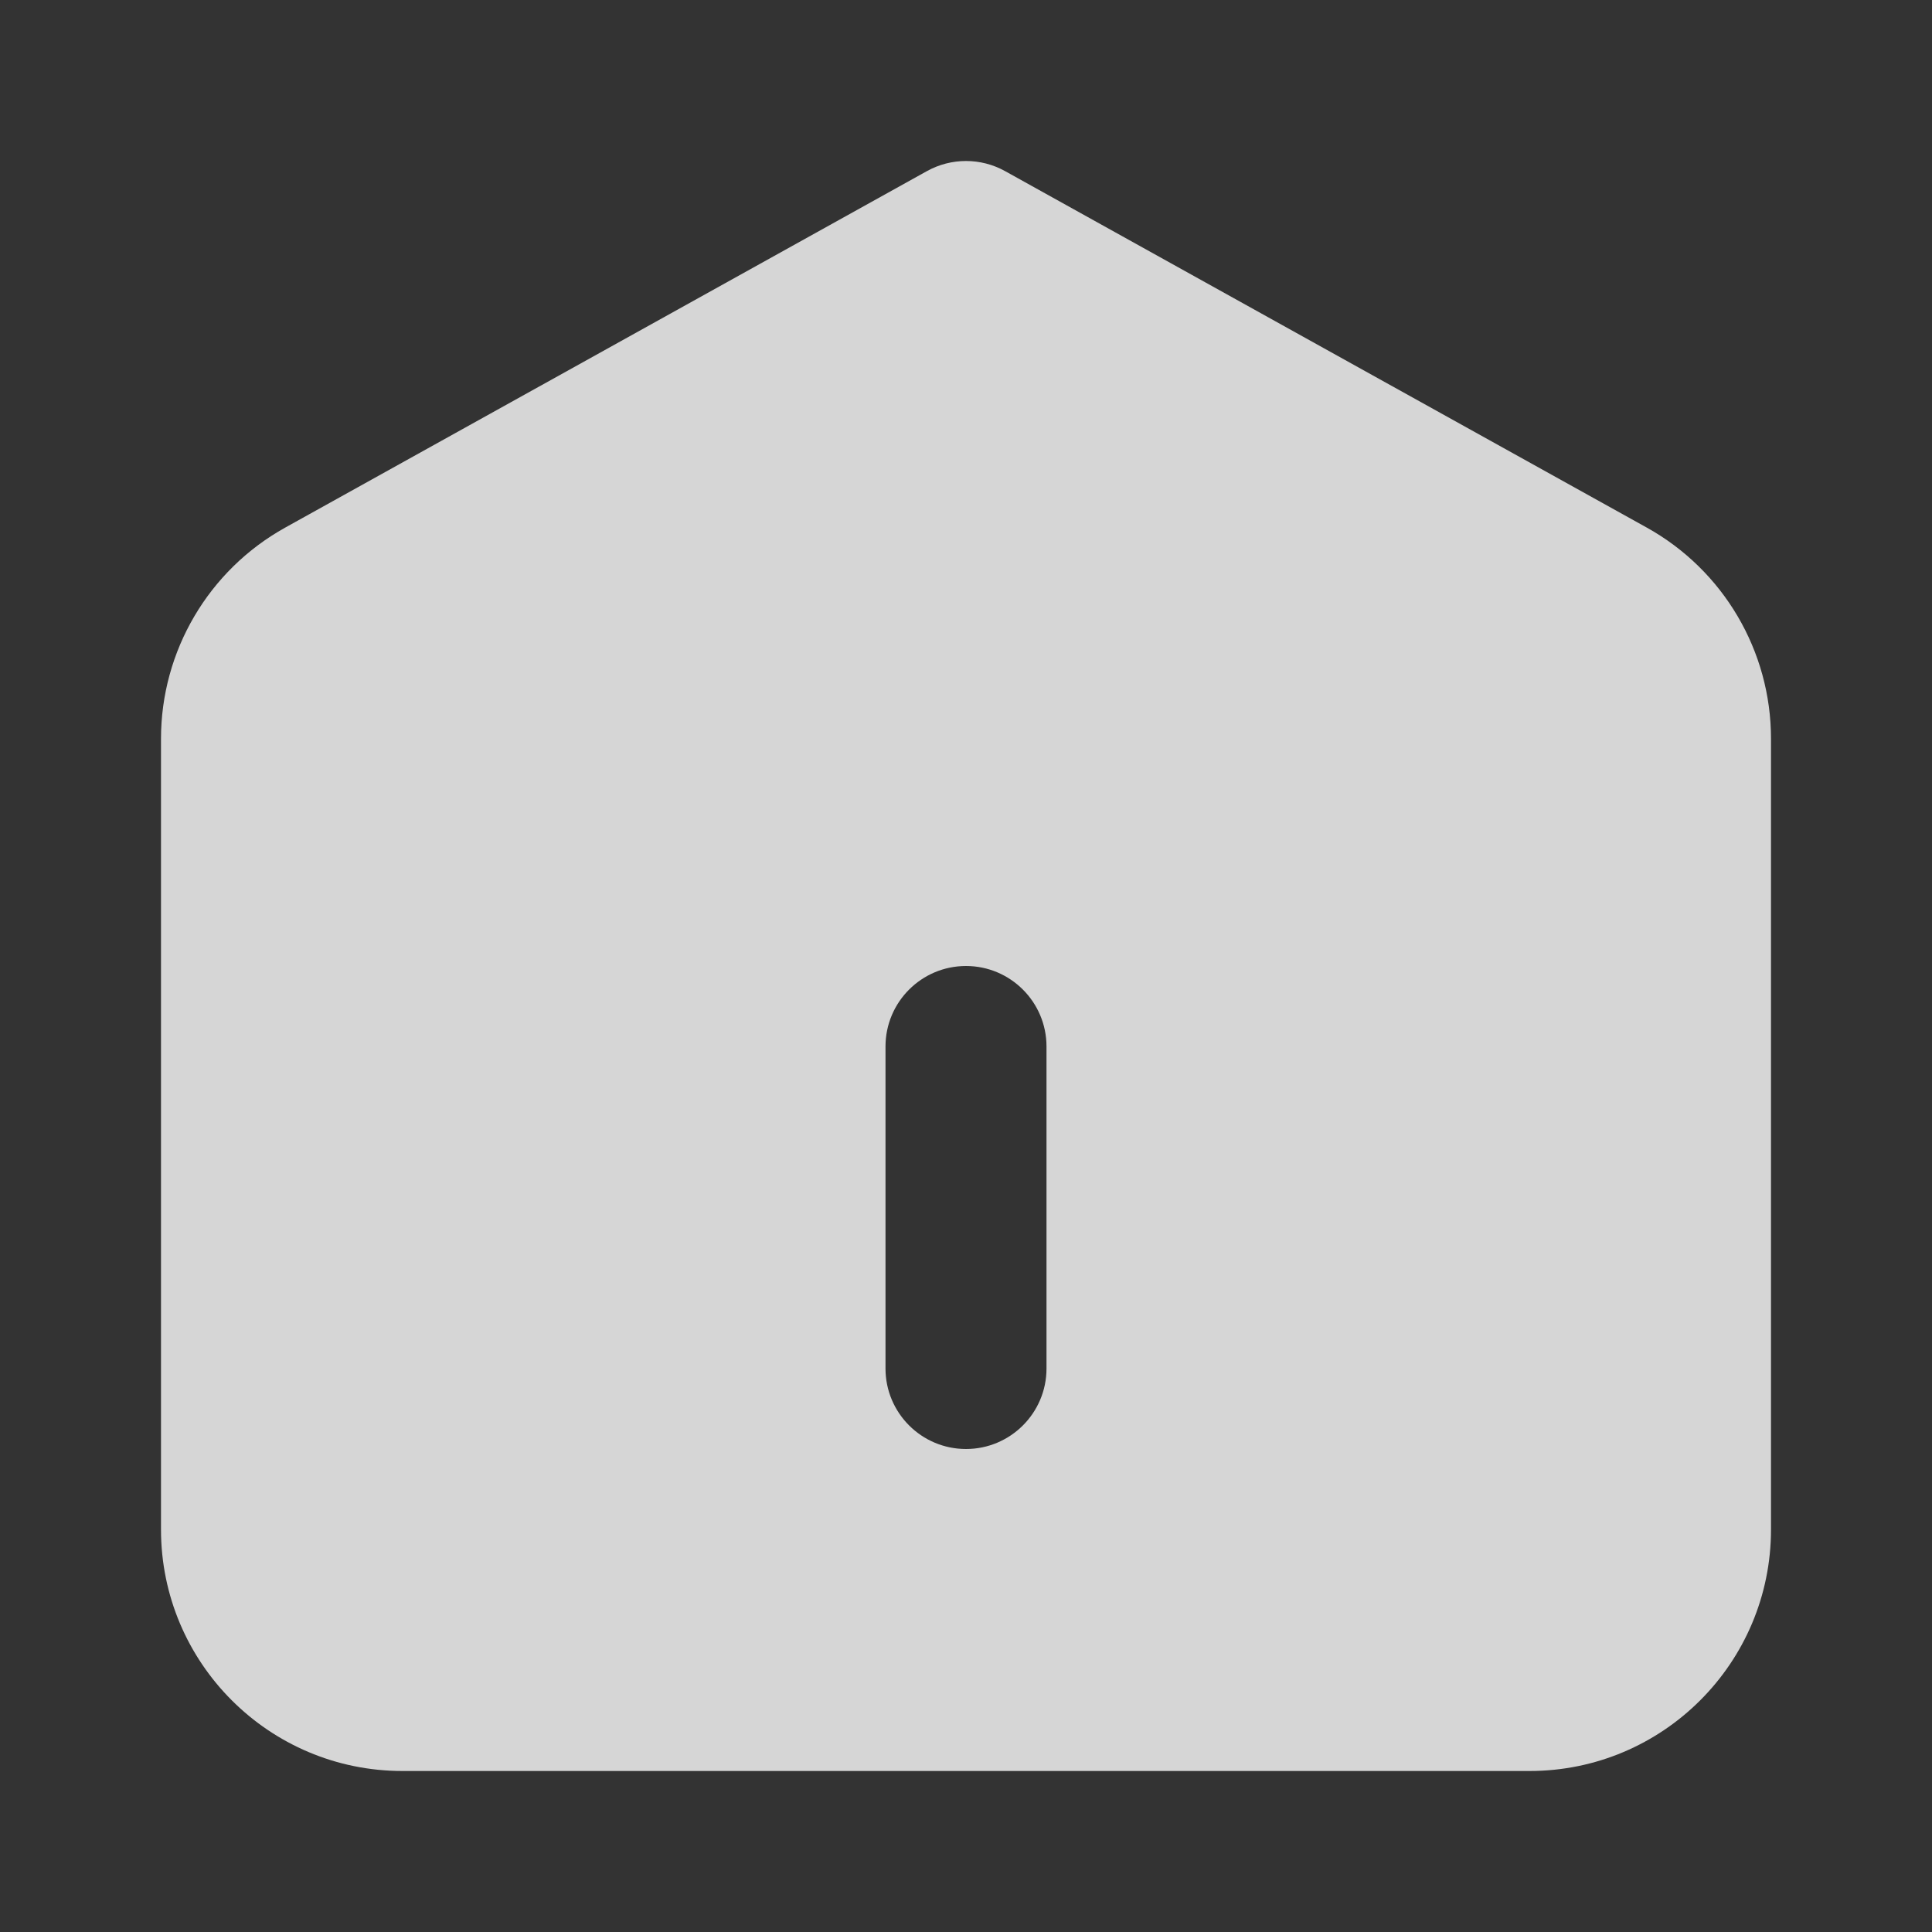 <svg width="24" height="24" viewBox="0 0 24 24" fill="none" xmlns="http://www.w3.org/2000/svg">
<rect x="0" y="0" width="24" height="24" fill="#333333" stroke="none"/>
<path opacity="0.8" fill-rule="evenodd" clip-rule="evenodd" d="M19 22C20.657 22 22 20.657 22 19V9.177C22 8.087 21.409 7.083 20.457 6.554L12.486 2.126C12.184 1.958 11.816 1.958 11.514 2.126L3.543 6.554C2.591 7.083 2 8.087 2 9.177V19C2 20.657 3.343 22 5 22H19ZM11 17C11 17.552 11.448 18 12 18C12.552 18 13 17.552 13 17V13C13 12.448 12.552 12 12 12C11.448 12 11 12.448 11 13V17Z" fill="white"/>
</svg>
